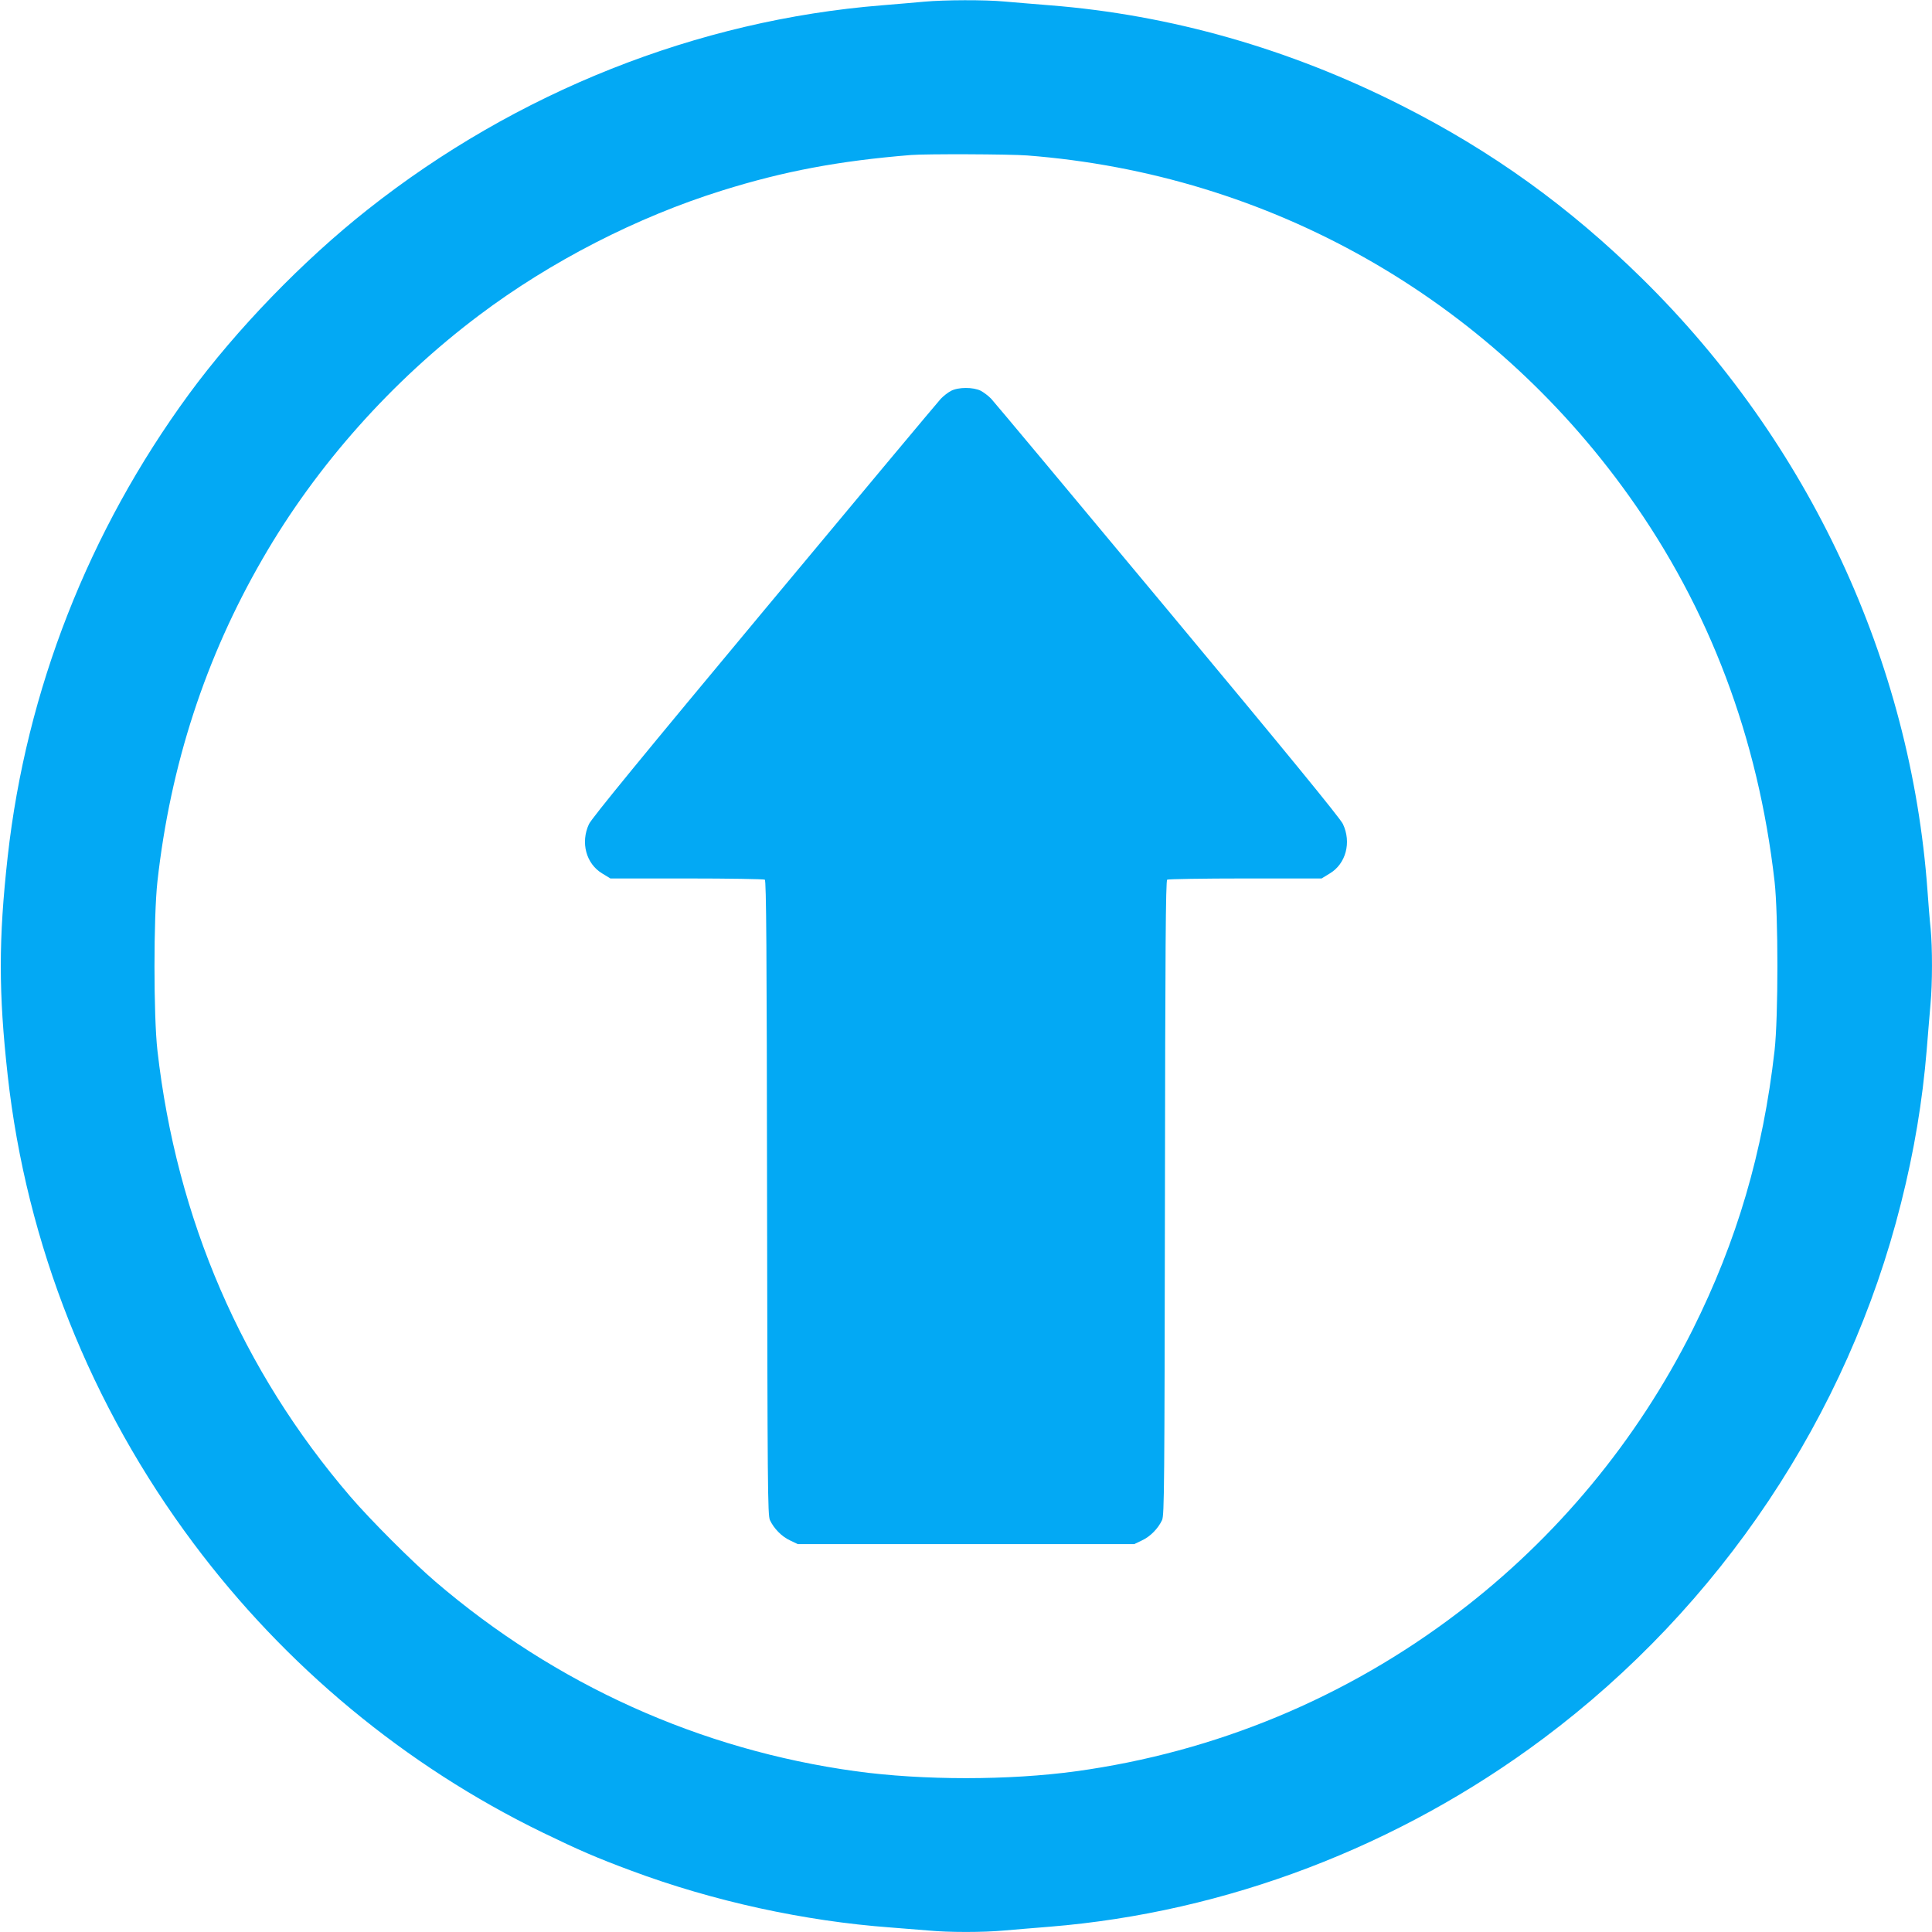 <?xml version="1.0" standalone="no"?>
<!DOCTYPE svg PUBLIC "-//W3C//DTD SVG 20010904//EN"
 "http://www.w3.org/TR/2001/REC-SVG-20010904/DTD/svg10.dtd">
<svg version="1.0" xmlns="http://www.w3.org/2000/svg"
 width="1280pt" height="1280pt" viewBox="0 0 1280 1280"
 preserveAspectRatio="xMidYMid meet">
<g transform="translate(0,1280) scale(0.1,-0.1)"
fill="#03a9f4" stroke="none">
<path d="M6125 12789 c-49 -5 -175 -15 -280 -24 -1226 -98 -2424 -574 -3410
-1354 -428 -338 -868 -793 -1183 -1222 -665 -908 -1078 -1962 -1201 -3064 -61
-549 -61 -901 0 -1450 124 -1118 549 -2188 1231 -3100 609 -815 1404 -1474
2313 -1916 237 -115 356 -167 588 -253 541 -202 1146 -334 1717 -376 80 -6
192 -15 250 -20 135 -13 363 -13 504 0 61 5 197 17 301 25 1169 95 2312 531
3270 1247 1171 875 2017 2140 2370 3548 87 344 142 676 170 1015 8 105 20 240
25 301 13 140 13 374 1 501 -6 54 -15 168 -21 253 -110 1520 -785 2968 -1892
4056 -483 475 -993 842 -1588 1143 -745 378 -1535 603 -2335 666 -104 8 -240
20 -301 25 -127 12 -398 11 -529 -1z m681 -1019 c1604 -124 3049 -942 3986
-2255 534 -748 856 -1602 965 -2555 25 -222 25 -897 0 -1120 -77 -677 -249
-1261 -543 -1850 -369 -736 -902 -1379 -1555 -1875 -741 -564 -1606 -923
-2529 -1050 -445 -61 -1015 -61 -1460 0 -1032 142 -1989 574 -2785 1256 -153
131 -432 410 -564 564 -718 836 -1151 1837 -1278 2955 -26 226 -26 887 0 1120
86 772 318 1484 698 2140 355 615 855 1177 1434 1612 473 356 1045 650 1610
826 406 127 770 196 1250 235 98 8 654 6 771 -3z"/>
<path d="M6300 10210 c-19 -10 -49 -33 -67 -52 -17 -18 -543 -647 -1168 -1398
-799 -959 -1145 -1381 -1163 -1420 -57 -122 -19 -263 88 -327 l54 -33 506 0
c278 0 511 -4 517 -8 10 -6 13 -456 15 -2107 3 -1914 4 -2103 19 -2136 26 -56
79 -110 134 -135 l50 -24 1115 0 1115 0 50 24 c55 25 108 79 134 135 15 33 16
222 19 2136 2 1651 5 2101 15 2107 6 4 239 8 517 8 l506 0 54 33 c107 64 145
206 87 328 -17 37 -381 482 -1162 1419 -625 751 -1151 1380 -1168 1398 -18 19
-49 42 -69 53 -50 25 -150 25 -198 -1z"/>
</g>
</svg>
